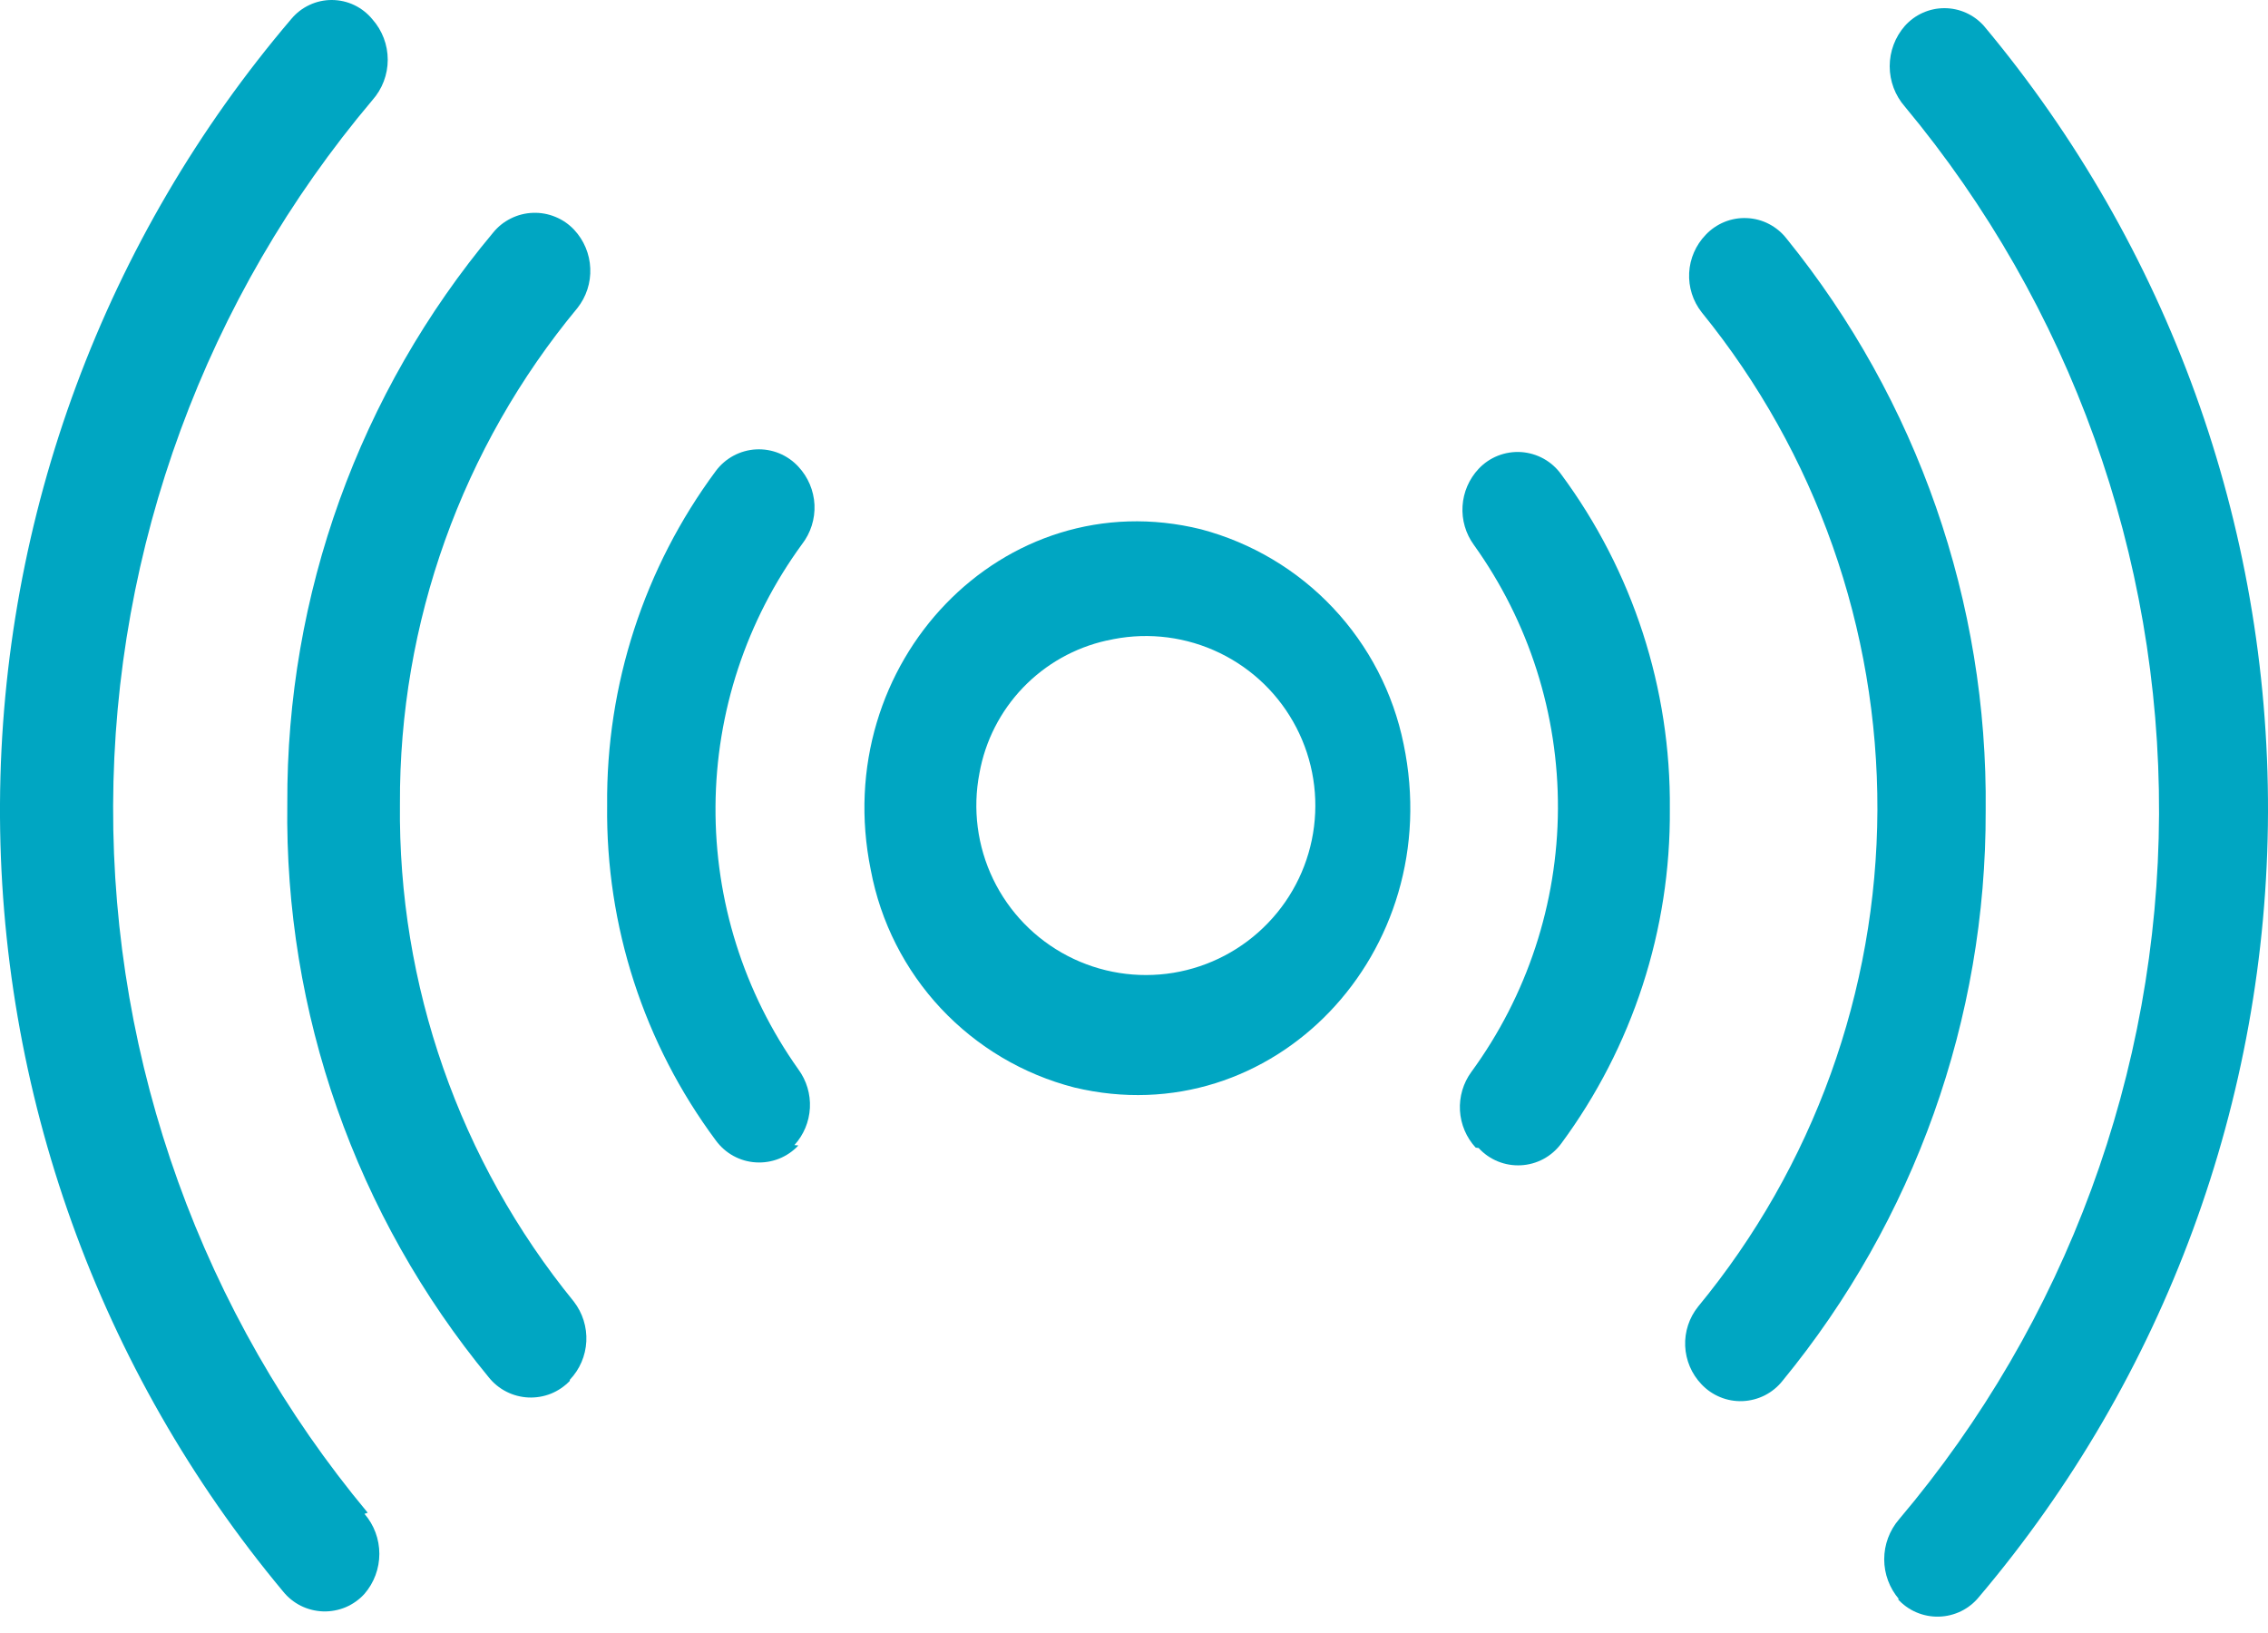 <?xml version="1.0" encoding="UTF-8"?> <svg xmlns="http://www.w3.org/2000/svg" width="50" height="36" viewBox="0 0 50 36" fill="none"> <path d="M24.404 14.121C25.189 13.936 26.013 14.01 26.753 14.332C27.492 14.654 28.108 15.206 28.507 15.907C28.907 16.608 29.069 17.419 28.969 18.22C28.87 19.02 28.514 19.767 27.954 20.348C27.395 20.93 26.663 21.315 25.867 21.446C25.071 21.576 24.254 21.446 23.538 21.074C22.822 20.702 22.246 20.109 21.895 19.382C21.545 18.655 21.439 17.835 21.593 17.043C21.72 16.334 22.054 15.679 22.553 15.159C23.052 14.639 23.693 14.278 24.396 14.121H24.404ZM23.685 23.974C28.053 25.02 31.902 21.004 30.944 16.404C30.715 15.277 30.176 14.237 29.387 13.4C28.599 12.563 27.591 11.964 26.48 11.669C22.12 10.591 18.263 14.616 19.198 19.183C19.413 20.326 19.949 21.383 20.744 22.232C21.539 23.08 22.559 23.685 23.685 23.974Z" fill="#00A6C2"></path> <path d="M17.513 25.244C17.718 25.019 17.839 24.73 17.855 24.425C17.871 24.121 17.781 23.821 17.601 23.575C16.398 21.881 15.759 19.851 15.774 17.773C15.788 15.695 16.455 13.675 17.681 11.997C17.873 11.749 17.97 11.441 17.956 11.128C17.941 10.815 17.815 10.517 17.601 10.288C17.483 10.16 17.338 10.059 17.177 9.993C17.016 9.927 16.842 9.898 16.668 9.907C16.494 9.916 16.324 9.964 16.171 10.046C16.017 10.129 15.884 10.244 15.78 10.384C14.201 12.514 13.36 15.102 13.385 17.754C13.353 20.412 14.195 23.007 15.78 25.14C15.883 25.281 16.015 25.398 16.168 25.482C16.321 25.566 16.49 25.615 16.664 25.625C16.838 25.636 17.012 25.608 17.174 25.544C17.336 25.479 17.482 25.38 17.601 25.252" fill="#00A6C2"></path> <path d="M12.562 30.418C12.781 30.189 12.91 29.888 12.926 29.572C12.942 29.256 12.844 28.944 12.65 28.693C10.128 25.597 8.772 21.715 8.817 17.722C8.798 13.732 10.183 9.862 12.73 6.79C12.926 6.542 13.027 6.231 13.013 5.915C13 5.598 12.874 5.297 12.658 5.066C12.542 4.942 12.401 4.845 12.244 4.781C12.087 4.716 11.919 4.686 11.749 4.692C11.58 4.698 11.414 4.74 11.262 4.816C11.11 4.891 10.976 4.998 10.87 5.13C7.919 8.657 6.313 13.115 6.334 17.714C6.269 22.323 7.842 26.805 10.774 30.362C10.88 30.495 11.012 30.603 11.164 30.68C11.315 30.757 11.48 30.8 11.65 30.808C11.819 30.815 11.988 30.787 12.146 30.724C12.303 30.66 12.445 30.564 12.562 30.442" fill="#00A6C2"></path> <path d="M8.107 33.349C4.462 28.973 2.475 23.454 2.494 17.759C2.513 12.065 4.537 6.559 8.21 2.207C8.428 1.962 8.548 1.645 8.548 1.317C8.548 0.989 8.428 0.672 8.21 0.426C8.102 0.294 7.966 0.187 7.812 0.113C7.658 0.039 7.489 0.001 7.318 1.15391e-05C7.147 -0.001 6.978 0.036 6.823 0.109C6.668 0.181 6.531 0.287 6.422 0.418C2.308 5.247 0.034 11.374 0 17.716C-0.033 24.059 2.176 30.21 6.238 35.081C6.345 35.215 6.479 35.323 6.632 35.4C6.785 35.476 6.953 35.518 7.124 35.524C7.294 35.529 7.464 35.497 7.622 35.431C7.779 35.364 7.92 35.264 8.035 35.137C8.247 34.892 8.363 34.579 8.363 34.255C8.363 33.931 8.247 33.618 8.035 33.373" fill="#00A6C2"></path> <path d="M41.836 35.249C41.95 35.376 42.09 35.477 42.247 35.544C42.404 35.611 42.574 35.644 42.745 35.639C42.916 35.635 43.083 35.593 43.237 35.518C43.39 35.442 43.525 35.334 43.632 35.201C47.726 30.366 49.981 24.24 50 17.905C50.019 11.569 47.801 5.43 43.736 0.57C43.627 0.448 43.492 0.349 43.343 0.282C43.193 0.215 43.03 0.18 42.866 0.18C42.701 0.18 42.539 0.215 42.389 0.282C42.239 0.349 42.105 0.448 41.995 0.57C41.779 0.817 41.66 1.133 41.66 1.461C41.66 1.788 41.779 2.105 41.995 2.351C45.638 6.729 47.621 12.25 47.598 17.945C47.575 23.64 45.546 29.145 41.867 33.493C41.656 33.738 41.539 34.051 41.539 34.375C41.539 34.699 41.656 35.012 41.867 35.257" fill="#00A6C2"></path> <path d="M32.597 25.308C32.714 25.436 32.859 25.537 33.02 25.603C33.182 25.669 33.355 25.698 33.529 25.689C33.703 25.68 33.873 25.633 34.027 25.55C34.18 25.468 34.313 25.352 34.417 25.212C35.993 23.08 36.833 20.493 36.813 17.842C36.839 15.185 35.998 12.592 34.417 10.456C34.315 10.314 34.184 10.197 34.031 10.112C33.879 10.028 33.709 9.978 33.535 9.966C33.361 9.955 33.187 9.982 33.024 10.046C32.862 10.11 32.716 10.209 32.597 10.336C32.387 10.56 32.262 10.85 32.243 11.156C32.224 11.462 32.312 11.765 32.493 12.013C33.708 13.709 34.356 15.745 34.346 17.831C34.336 19.917 33.668 21.947 32.437 23.631C32.257 23.878 32.169 24.178 32.186 24.483C32.204 24.787 32.326 25.076 32.533 25.3L32.597 25.308Z" fill="#00A6C2"></path> <path d="M37.508 30.514C37.624 30.638 37.765 30.736 37.922 30.8C38.079 30.865 38.249 30.895 38.418 30.888C38.588 30.881 38.754 30.837 38.906 30.761C39.057 30.684 39.191 30.575 39.296 30.442C42.205 26.901 43.789 22.456 43.776 17.874C43.826 13.285 42.273 8.823 39.384 5.257C39.28 5.124 39.148 5.015 38.997 4.937C38.847 4.859 38.681 4.815 38.512 4.808C38.343 4.8 38.174 4.829 38.017 4.893C37.86 4.957 37.719 5.054 37.603 5.177C37.385 5.404 37.255 5.701 37.239 6.015C37.223 6.329 37.321 6.639 37.516 6.886C40.035 9.987 41.403 13.864 41.389 17.86C41.374 21.855 39.977 25.723 37.436 28.805C37.239 29.05 37.138 29.359 37.151 29.673C37.165 29.987 37.291 30.286 37.508 30.514Z" fill="#00A6C2"></path> </svg> 